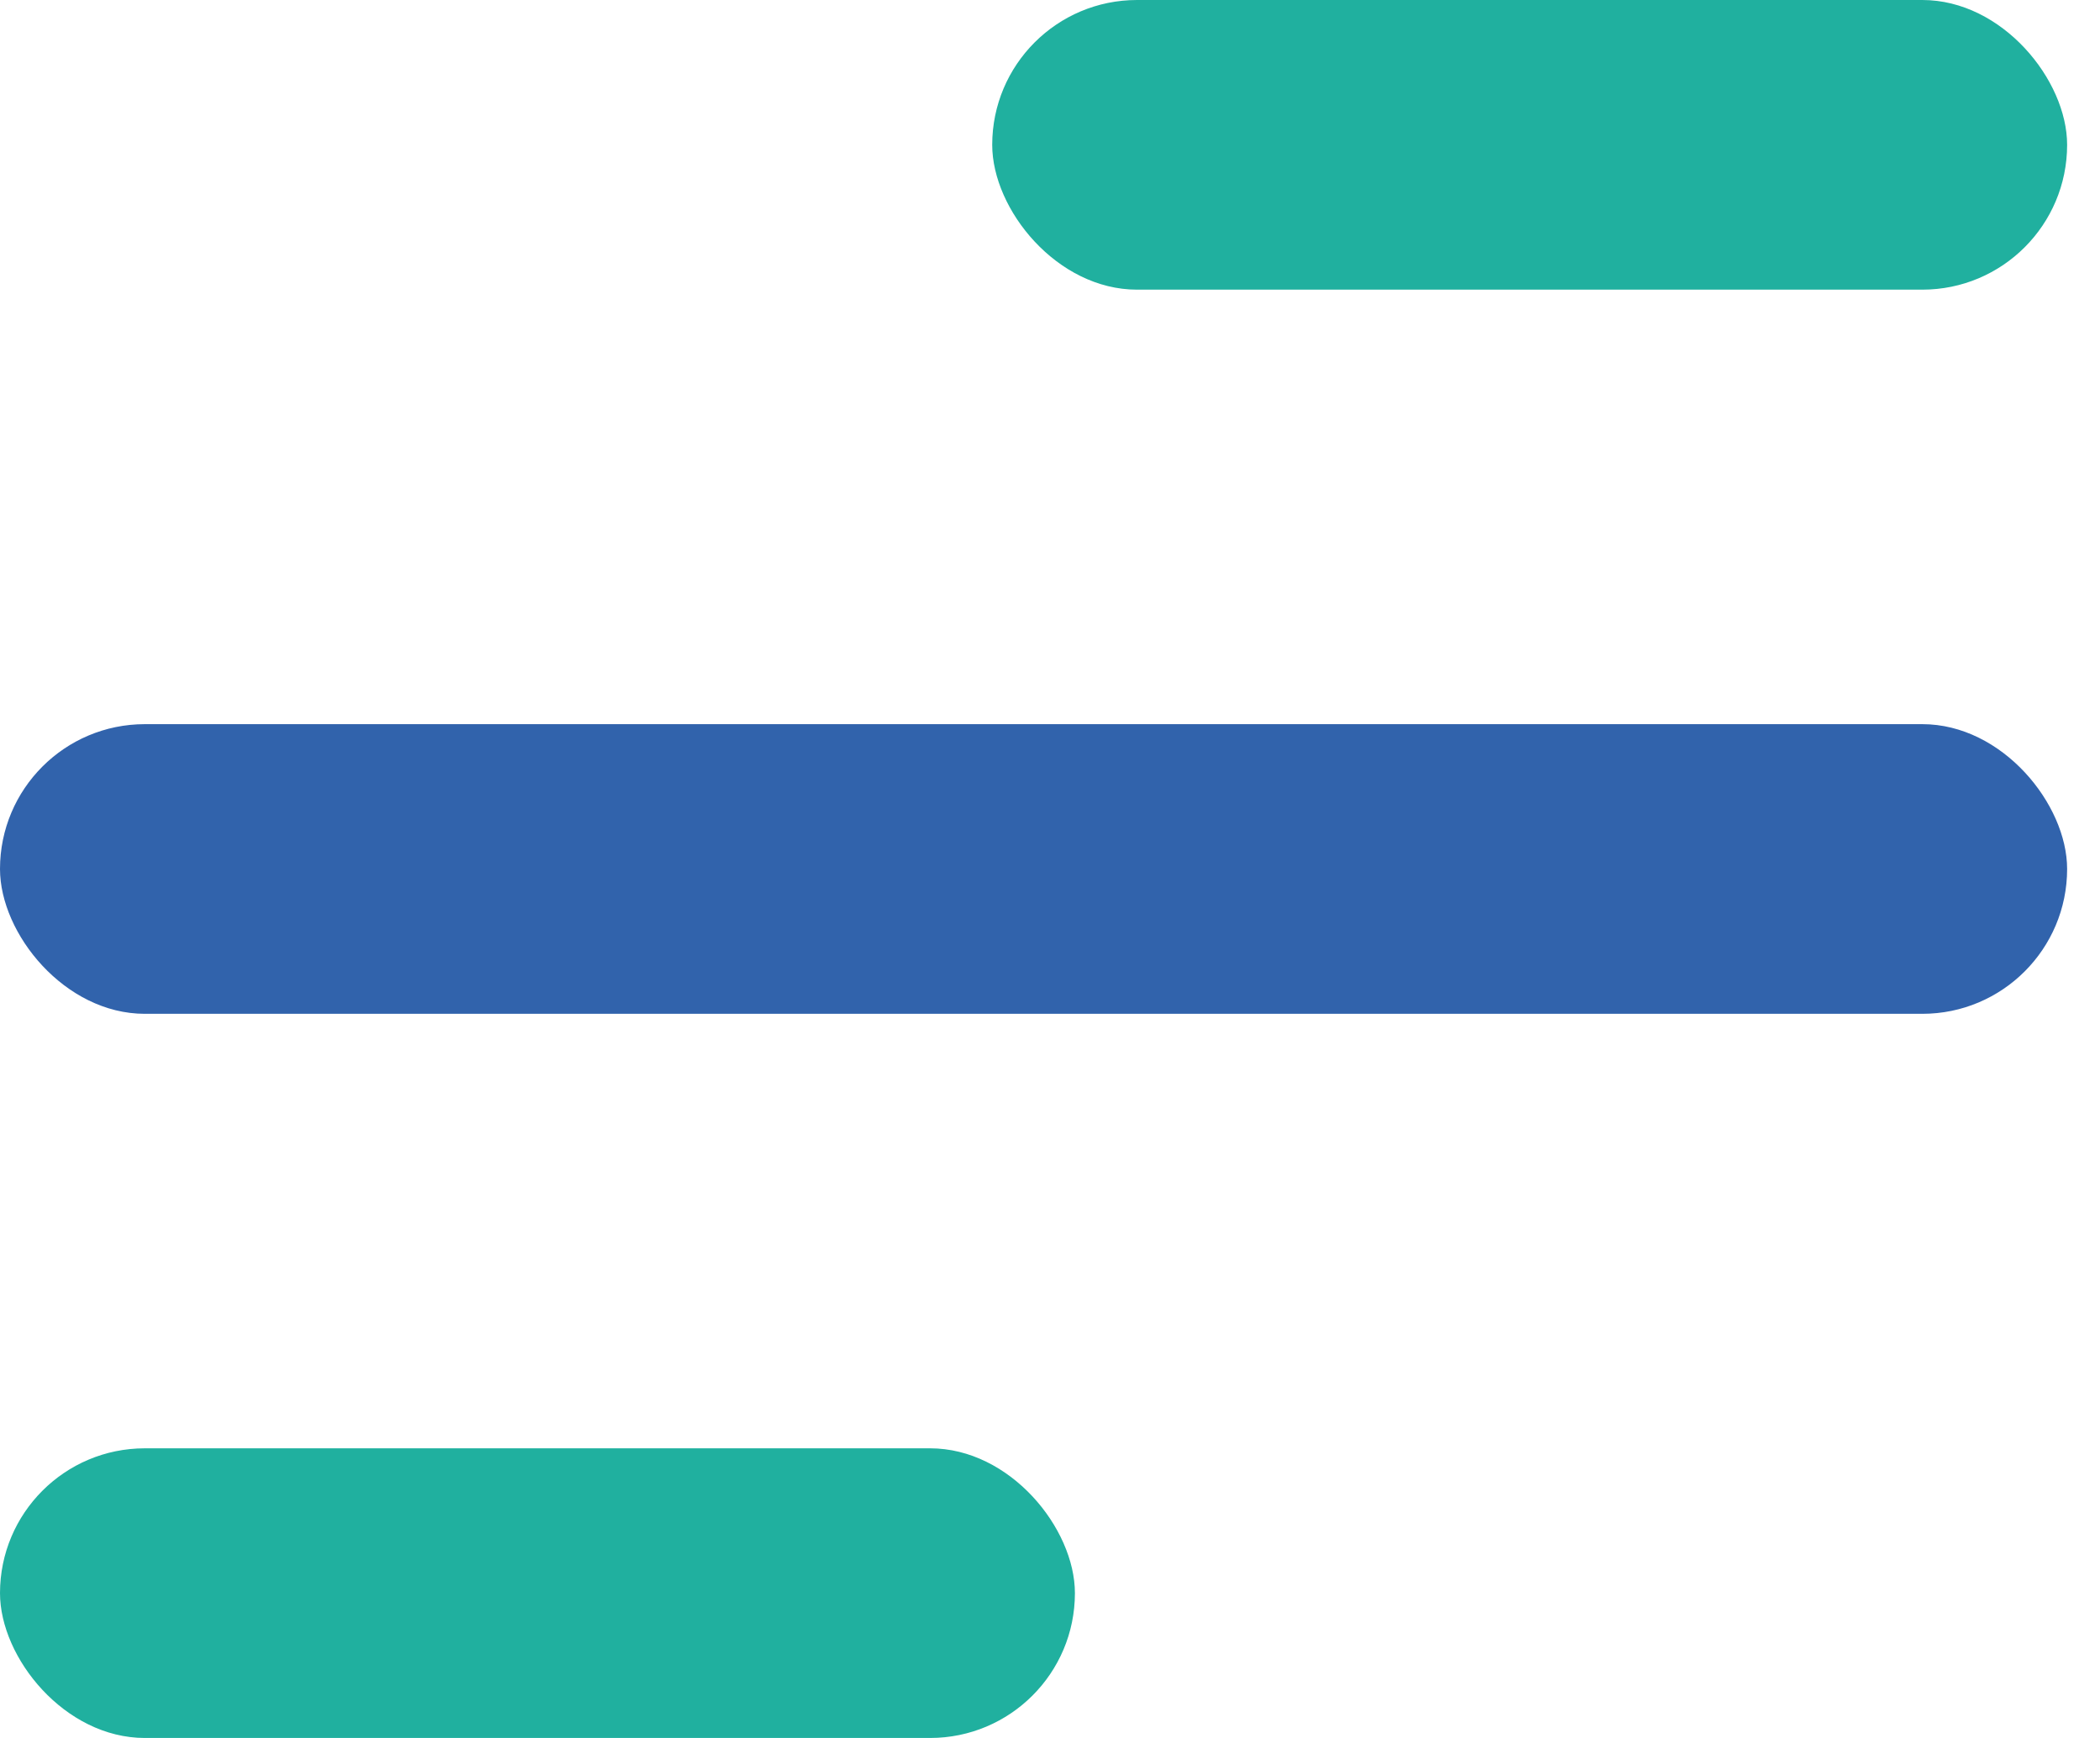 <svg xmlns="http://www.w3.org/2000/svg" width="29" height="24" viewBox="0 0 29 24" fill="none"><rect y="10" width="28.546" height="4" rx="2" fill="#3163AC"></rect><rect x="13.702" width="14.844" height="4" rx="2" fill="#20B09F"></rect><rect y="20" width="14.844" height="4" rx="2" fill="#20B09F"></rect></svg>